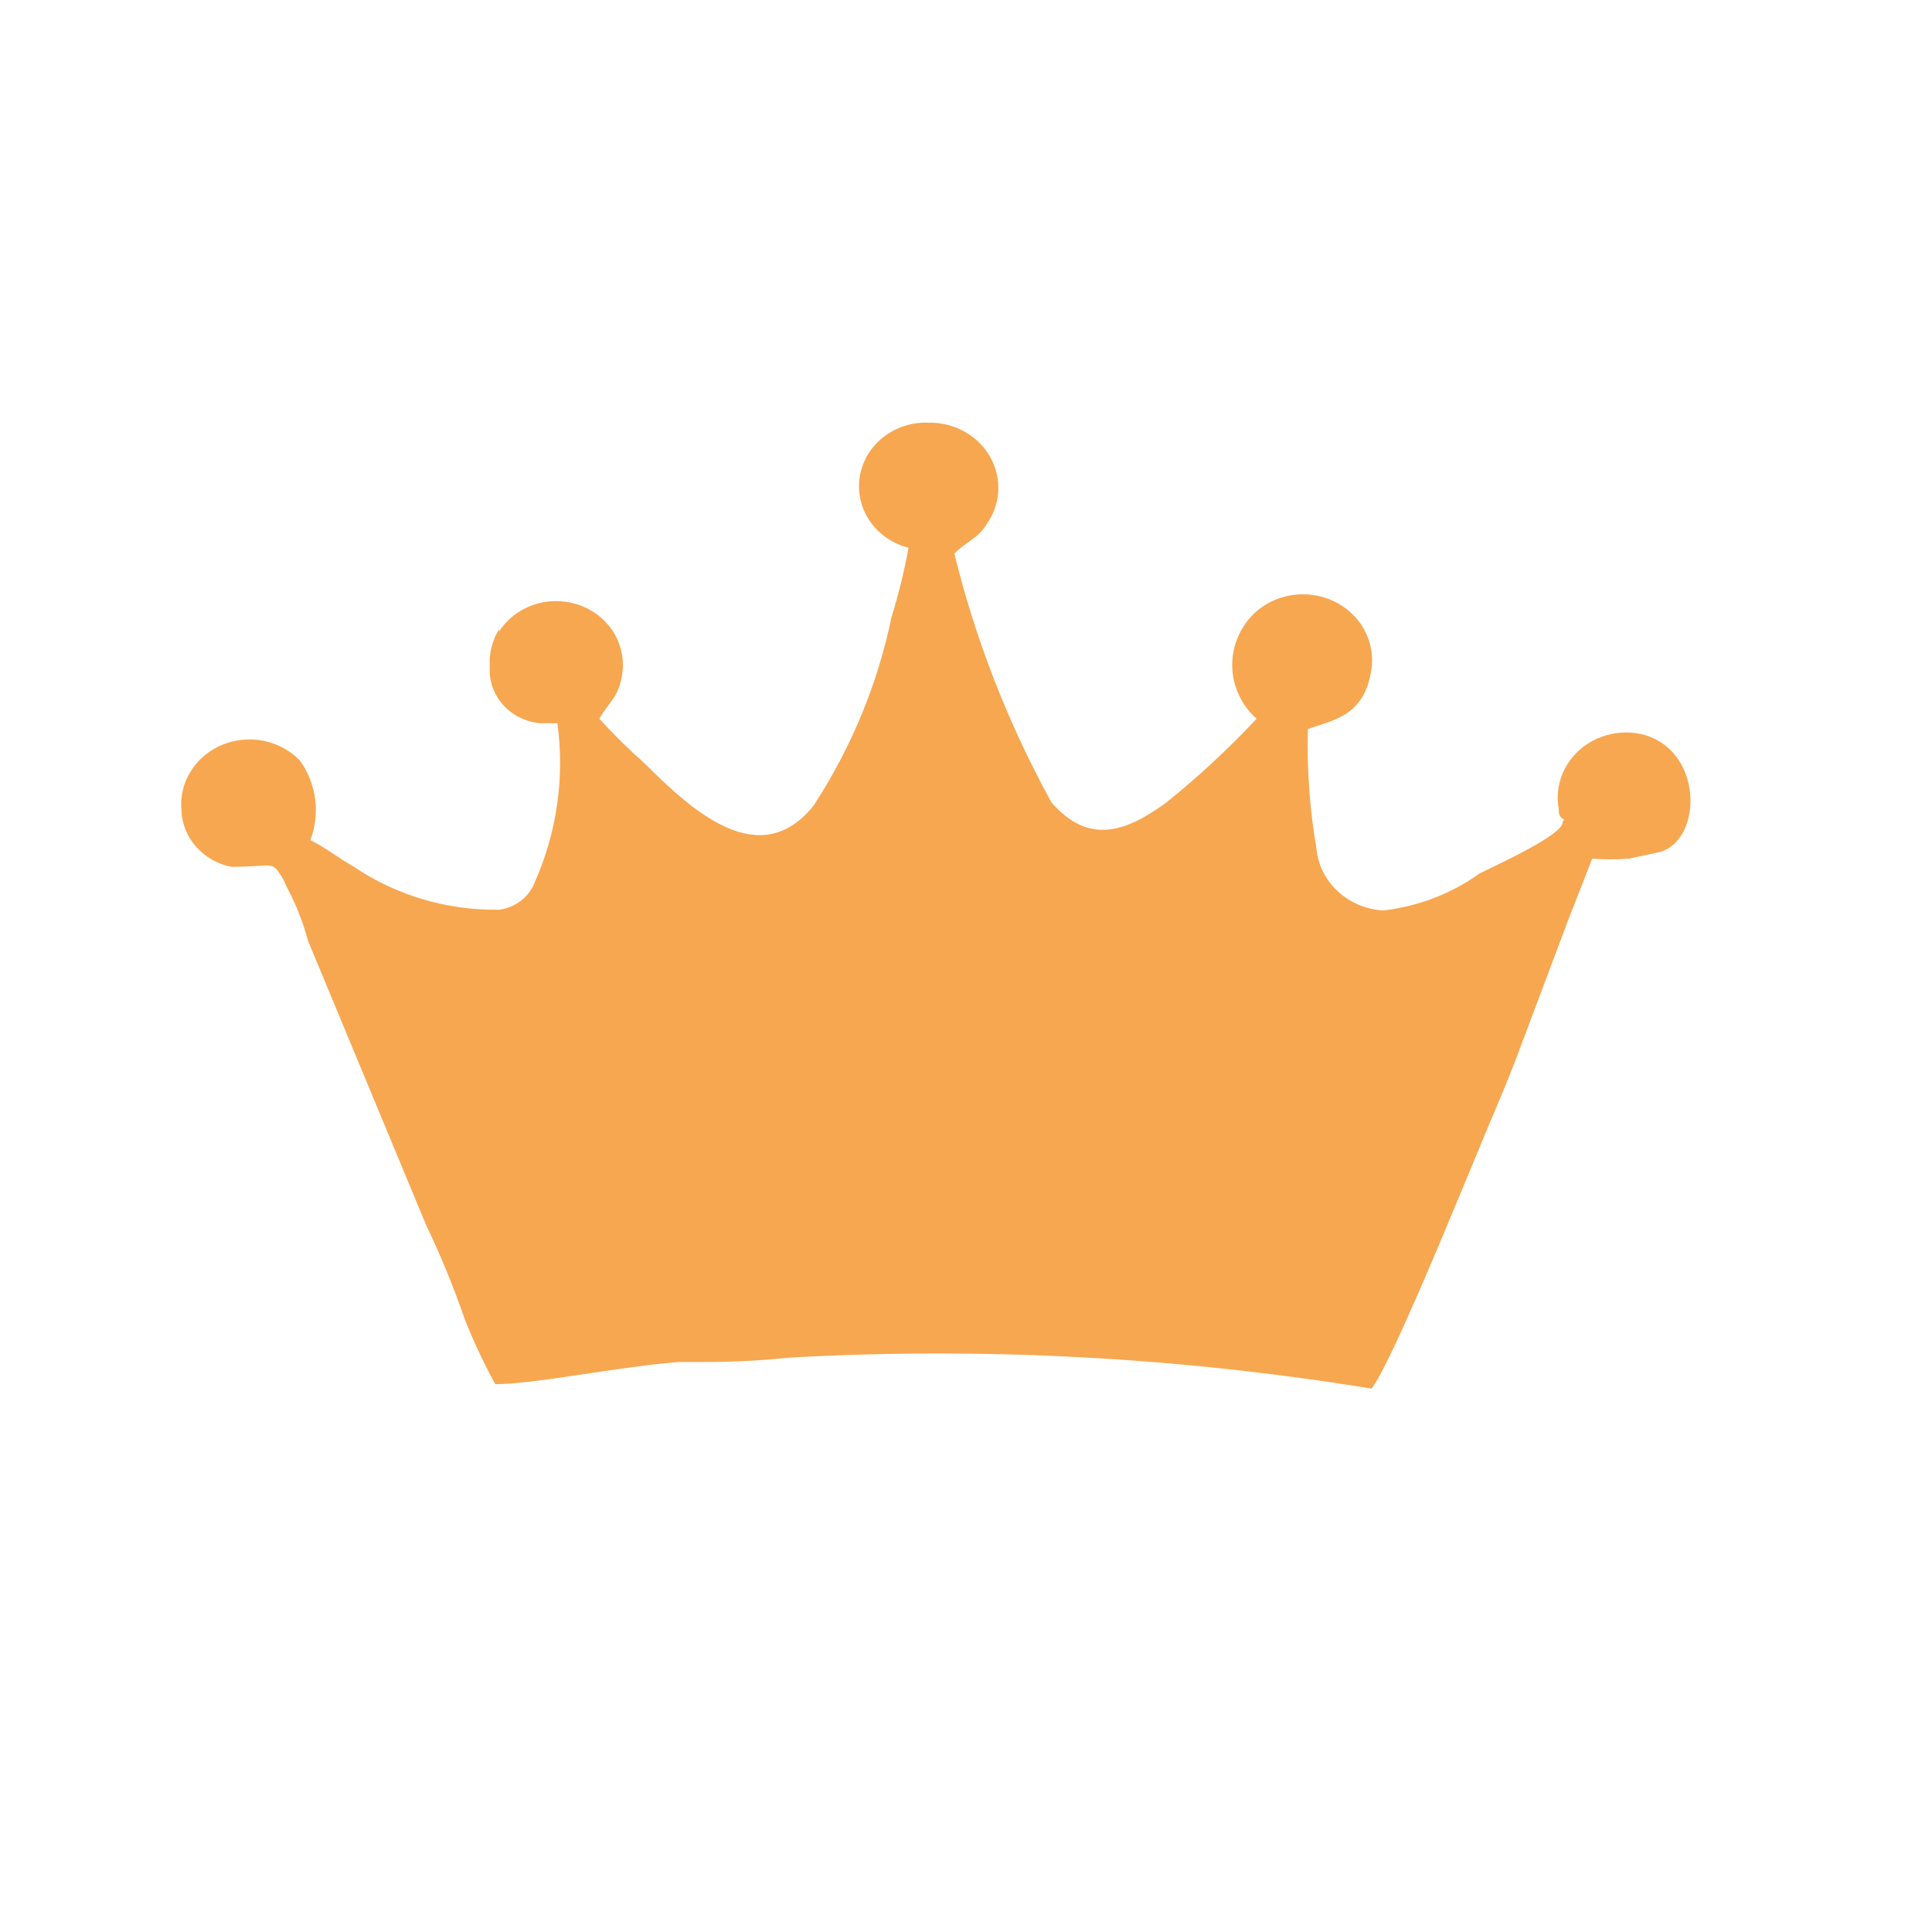 <?xml version="1.0" encoding="UTF-8"?> <svg xmlns="http://www.w3.org/2000/svg" width="270" height="270" viewBox="0 0 270 270" fill="none"> <path fill-rule="evenodd" clip-rule="evenodd" d="M69.757 87.931C68.785 89.491 68.331 91.294 68.454 93.103C68.301 95.031 68.94 96.939 70.237 98.425C71.533 99.911 73.385 100.859 75.402 101.068H76.488C78.007 101.068 76.488 101.068 77.465 101.068H77.899C78.938 108.694 77.813 116.445 74.642 123.515C74.233 124.474 73.566 125.314 72.708 125.949C71.851 126.585 70.833 126.994 69.757 127.136C62.492 127.241 55.381 125.14 49.455 121.136C47.283 119.895 45.329 118.343 43.375 117.412C44.062 115.59 44.292 113.64 44.047 111.719C43.802 109.797 43.088 107.956 41.964 106.344C40.62 104.924 38.841 103.942 36.879 103.539C34.917 103.136 32.872 103.332 31.034 104.099C29.196 104.866 27.657 106.166 26.638 107.812C25.618 109.459 25.169 111.371 25.353 113.275C25.43 115.134 26.155 116.916 27.413 118.34C28.672 119.763 30.391 120.747 32.301 121.136C37.947 121.136 37.947 120.309 39.141 122.171C39.494 122.69 39.786 123.245 40.009 123.826C41.316 126.262 42.336 128.83 43.049 131.48L59.551 171.202C61.616 175.517 63.428 179.937 64.98 184.442C66.207 187.518 67.621 190.523 69.214 193.442C74.751 193.442 86.584 190.959 94.944 190.339H98.092C102.227 190.358 106.359 190.151 110.469 189.718C137.623 188.224 164.868 189.682 191.676 194.062C194.499 190.442 204.161 166.547 206.007 162.202C208.395 156.306 210.458 151.858 212.738 145.652L219.035 128.894L222.509 119.998C224.207 120.119 225.913 120.119 227.611 119.998L231.52 119.171C237.817 118.033 238.36 105.31 229.891 102.724C228.332 102.295 226.683 102.253 225.102 102.6C223.52 102.947 222.057 103.672 220.851 104.707C219.646 105.743 218.736 107.053 218.21 108.516C217.683 109.979 217.556 111.545 217.841 113.068C217.841 113.688 217.841 113.999 218.383 114.412C218.926 114.826 218.383 114.412 218.383 114.93C218.383 116.688 209.264 120.826 206.767 122.067C202.839 124.897 198.194 126.682 193.305 127.239C190.913 127.099 188.655 126.144 186.941 124.549C185.227 122.954 184.172 120.825 183.968 118.55C183.03 113.046 182.631 107.471 182.774 101.896C186.031 100.655 190.482 100.241 191.568 94.034C192.003 91.919 191.646 89.726 190.559 87.836C189.472 85.946 187.723 84.479 185.617 83.692C183.512 82.904 181.183 82.845 179.037 83.525C176.89 84.206 175.062 85.582 173.871 87.414C172.532 89.442 171.972 91.85 172.289 94.228C172.606 96.605 173.779 98.803 175.608 100.448C171.707 104.624 167.498 108.53 163.015 112.137C157.369 116.274 152.158 118.136 146.947 112.137C140.899 101.144 136.339 89.466 133.376 77.38C134.788 75.829 136.633 75.311 137.827 73.346C138.826 71.969 139.407 70.355 139.505 68.683C139.604 67.012 139.217 65.346 138.386 63.871C137.556 62.395 136.314 61.166 134.798 60.32C133.282 59.473 131.55 59.041 129.793 59.071C127.495 58.974 125.239 59.69 123.46 61.081C121.681 62.471 120.503 64.439 120.153 66.606C119.804 68.773 120.306 70.987 121.564 72.823C122.822 74.658 124.748 75.987 126.971 76.553C126.369 79.835 125.572 83.081 124.582 86.276C122.655 95.586 118.977 104.487 113.726 112.55C106.235 121.964 96.789 113.378 90.167 106.758C87.913 104.767 85.774 102.661 83.761 100.448C85.064 98.069 86.693 97.345 87.019 93.621C87.189 91.628 86.65 89.638 85.488 87.972C84.327 86.307 82.61 85.063 80.615 84.442C78.62 83.82 76.464 83.857 74.494 84.546C72.524 85.236 70.855 86.538 69.757 88.242V87.931Z" fill="#F7A750"></path> </svg> 